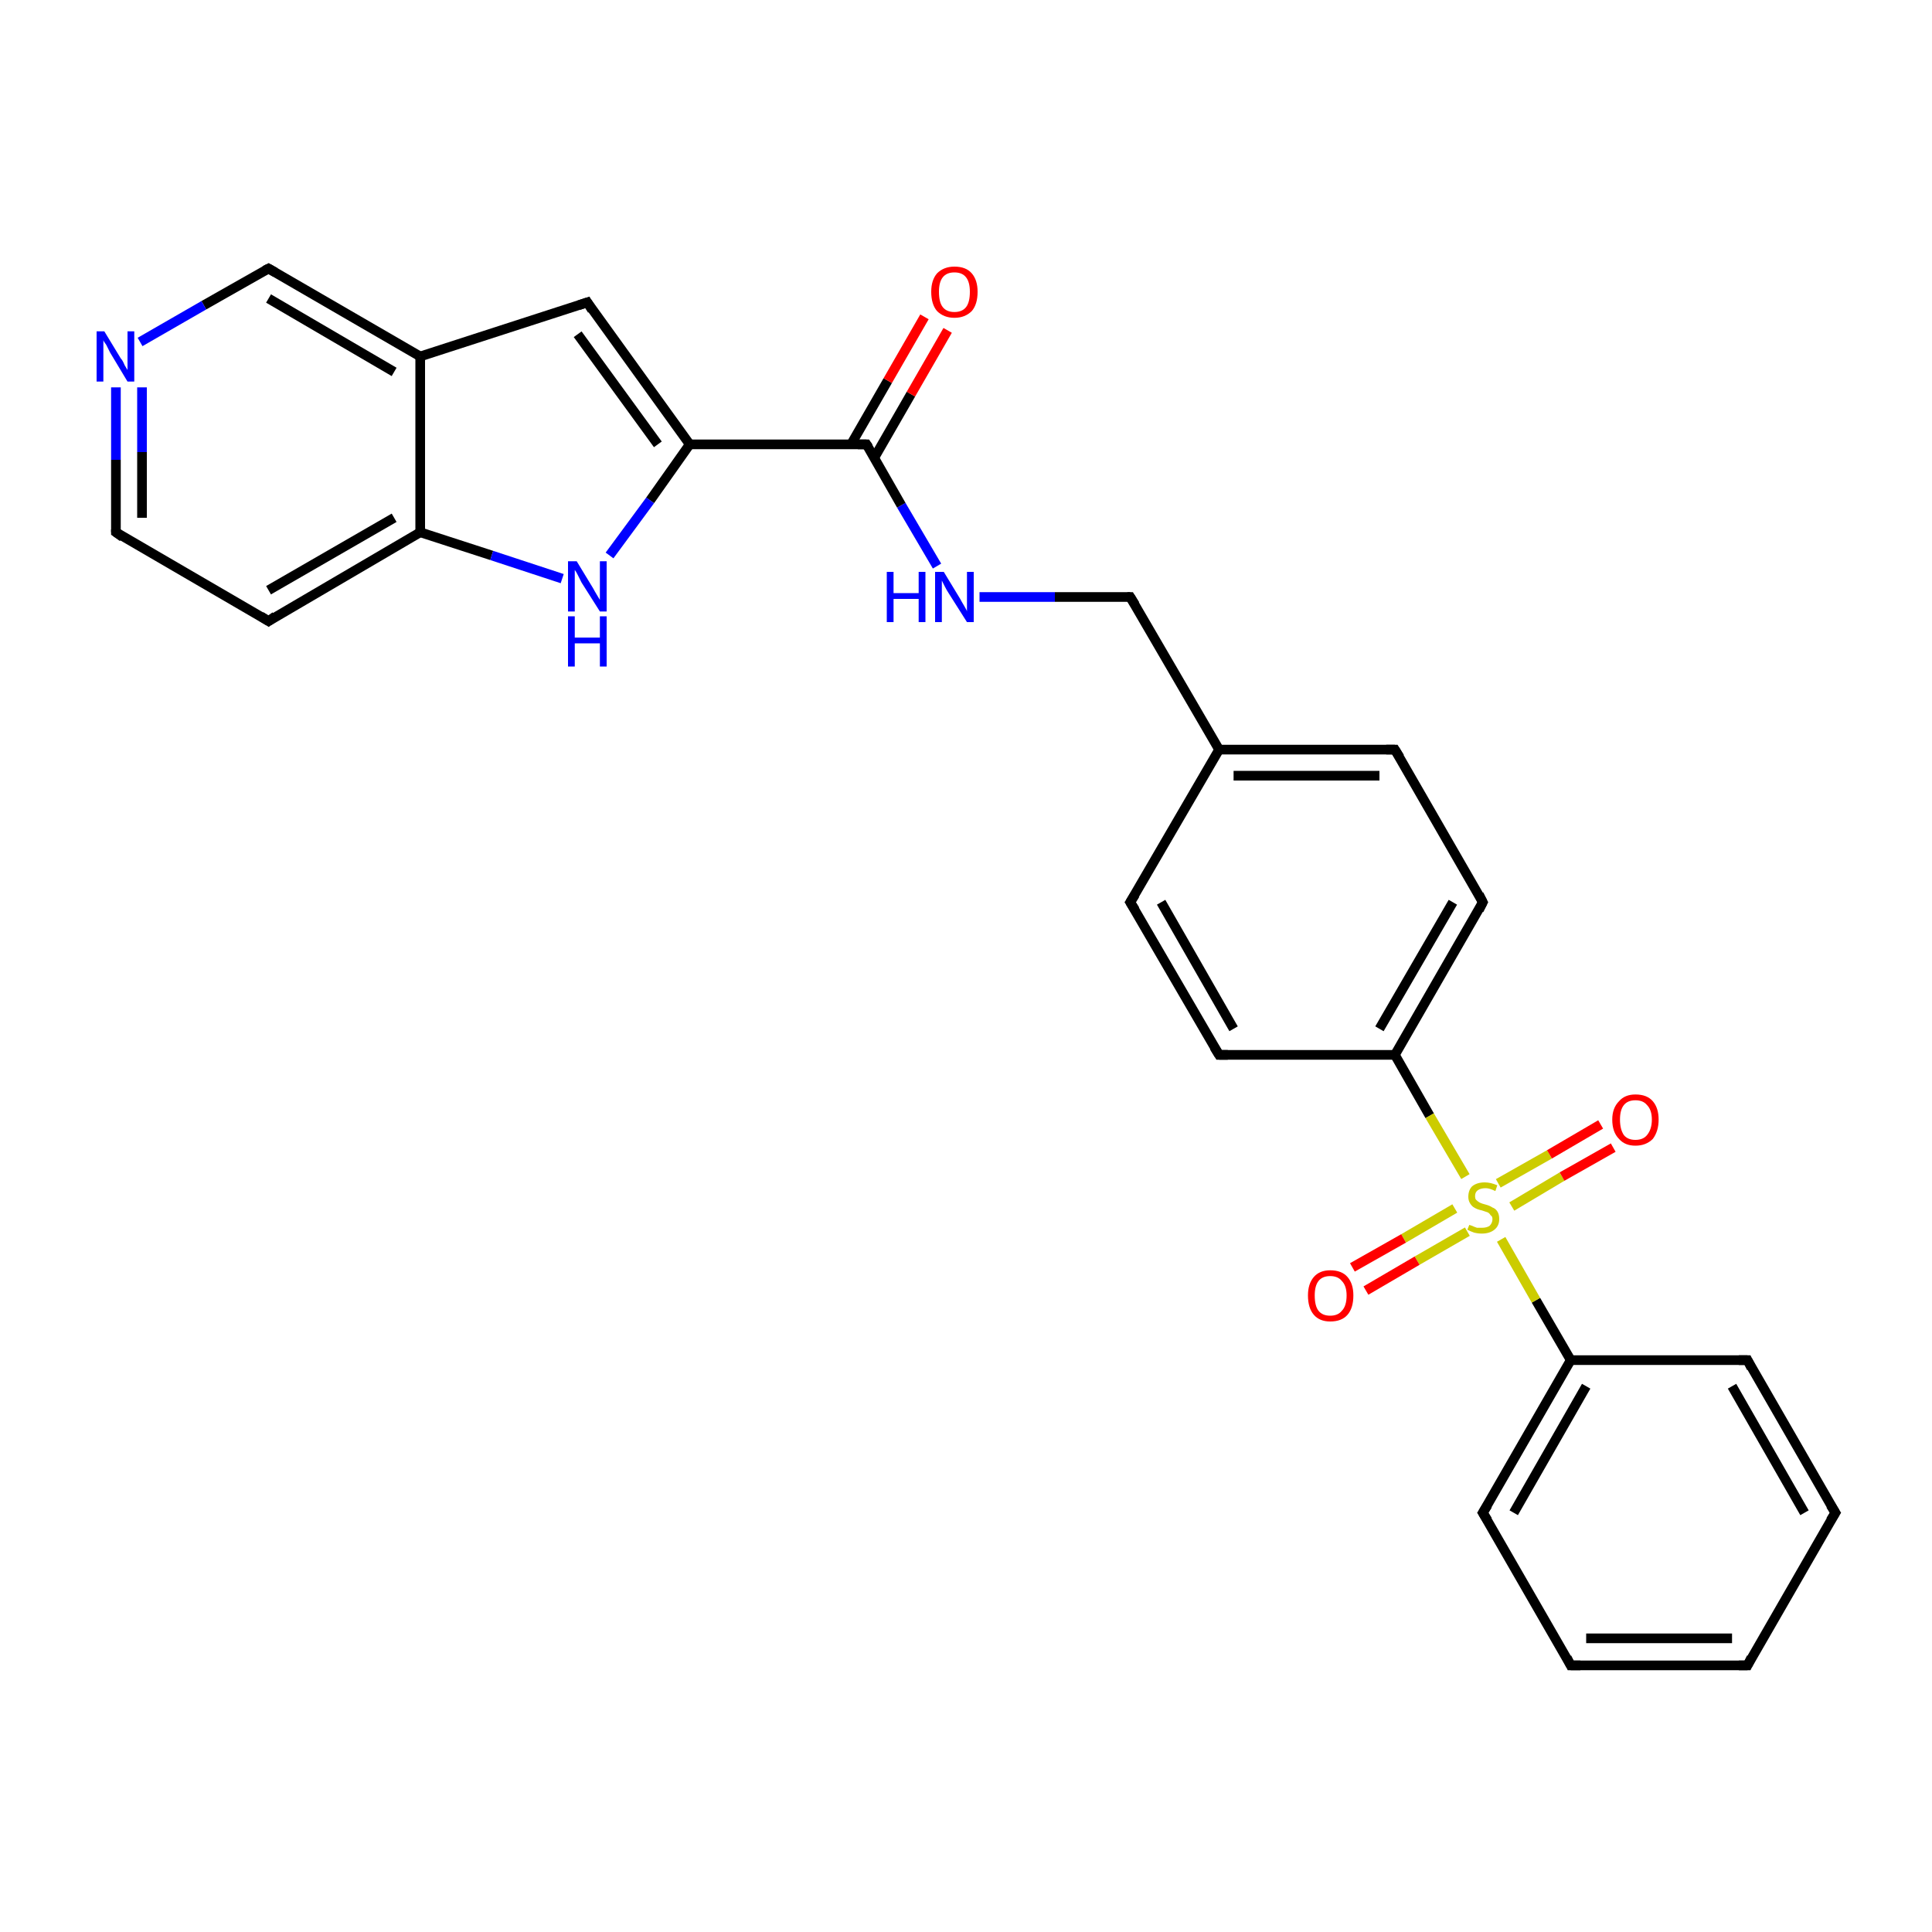 <?xml version='1.0' encoding='iso-8859-1'?>
<svg version='1.1' baseProfile='full'
              xmlns='http://www.w3.org/2000/svg'
                      xmlns:rdkit='http://www.rdkit.org/xml'
                      xmlns:xlink='http://www.w3.org/1999/xlink'
                  xml:space='preserve'
width='200px' height='200px' viewBox='0 0 200 200'>
<!-- END OF HEADER -->
<rect style='opacity:1.0;fill:#FFFFFF;stroke:none' width='200.0' height='200.0' x='0.0' y='0.0'> </rect>
<path class='bond-0 atom-0 atom-1' d='M 162.6,140.8 L 153.5,156.6' style='fill:none;fill-rule:evenodd;stroke:#000000;stroke-width:1.0px;stroke-linecap:butt;stroke-linejoin:miter;stroke-opacity:1' />
<path class='bond-0 atom-0 atom-1' d='M 164.2,143.5 L 156.7,156.6' style='fill:none;fill-rule:evenodd;stroke:#000000;stroke-width:1.0px;stroke-linecap:butt;stroke-linejoin:miter;stroke-opacity:1' />
<path class='bond-1 atom-0 atom-12' d='M 162.6,140.8 L 180.9,140.8' style='fill:none;fill-rule:evenodd;stroke:#000000;stroke-width:1.0px;stroke-linecap:butt;stroke-linejoin:miter;stroke-opacity:1' />
<path class='bond-2 atom-0 atom-13' d='M 162.6,140.8 L 159.0,134.6' style='fill:none;fill-rule:evenodd;stroke:#000000;stroke-width:1.0px;stroke-linecap:butt;stroke-linejoin:miter;stroke-opacity:1' />
<path class='bond-2 atom-0 atom-13' d='M 159.0,134.6 L 155.4,128.3' style='fill:none;fill-rule:evenodd;stroke:#CCCC00;stroke-width:1.0px;stroke-linecap:butt;stroke-linejoin:miter;stroke-opacity:1' />
<path class='bond-3 atom-1 atom-2' d='M 153.5,156.6 L 162.6,172.4' style='fill:none;fill-rule:evenodd;stroke:#000000;stroke-width:1.0px;stroke-linecap:butt;stroke-linejoin:miter;stroke-opacity:1' />
<path class='bond-4 atom-2 atom-10' d='M 162.6,172.4 L 180.9,172.4' style='fill:none;fill-rule:evenodd;stroke:#000000;stroke-width:1.0px;stroke-linecap:butt;stroke-linejoin:miter;stroke-opacity:1' />
<path class='bond-4 atom-2 atom-10' d='M 164.2,169.6 L 179.3,169.6' style='fill:none;fill-rule:evenodd;stroke:#000000;stroke-width:1.0px;stroke-linecap:butt;stroke-linejoin:miter;stroke-opacity:1' />
<path class='bond-5 atom-3 atom-5' d='M 144.4,109.2 L 153.5,93.4' style='fill:none;fill-rule:evenodd;stroke:#000000;stroke-width:1.0px;stroke-linecap:butt;stroke-linejoin:miter;stroke-opacity:1' />
<path class='bond-5 atom-3 atom-5' d='M 142.8,106.5 L 150.4,93.4' style='fill:none;fill-rule:evenodd;stroke:#000000;stroke-width:1.0px;stroke-linecap:butt;stroke-linejoin:miter;stroke-opacity:1' />
<path class='bond-6 atom-3 atom-13' d='M 144.4,109.2 L 148.0,115.5' style='fill:none;fill-rule:evenodd;stroke:#000000;stroke-width:1.0px;stroke-linecap:butt;stroke-linejoin:miter;stroke-opacity:1' />
<path class='bond-6 atom-3 atom-13' d='M 148.0,115.5 L 151.7,121.8' style='fill:none;fill-rule:evenodd;stroke:#CCCC00;stroke-width:1.0px;stroke-linecap:butt;stroke-linejoin:miter;stroke-opacity:1' />
<path class='bond-7 atom-3 atom-16' d='M 144.4,109.2 L 126.2,109.2' style='fill:none;fill-rule:evenodd;stroke:#000000;stroke-width:1.0px;stroke-linecap:butt;stroke-linejoin:miter;stroke-opacity:1' />
<path class='bond-8 atom-4 atom-17' d='M 126.2,77.6 L 117.0,93.4' style='fill:none;fill-rule:evenodd;stroke:#000000;stroke-width:1.0px;stroke-linecap:butt;stroke-linejoin:miter;stroke-opacity:1' />
<path class='bond-9 atom-4 atom-18' d='M 126.2,77.6 L 144.4,77.6' style='fill:none;fill-rule:evenodd;stroke:#000000;stroke-width:1.0px;stroke-linecap:butt;stroke-linejoin:miter;stroke-opacity:1' />
<path class='bond-9 atom-4 atom-18' d='M 127.7,80.3 L 142.8,80.3' style='fill:none;fill-rule:evenodd;stroke:#000000;stroke-width:1.0px;stroke-linecap:butt;stroke-linejoin:miter;stroke-opacity:1' />
<path class='bond-10 atom-4 atom-19' d='M 126.2,77.6 L 117.0,61.8' style='fill:none;fill-rule:evenodd;stroke:#000000;stroke-width:1.0px;stroke-linecap:butt;stroke-linejoin:miter;stroke-opacity:1' />
<path class='bond-11 atom-5 atom-18' d='M 153.5,93.4 L 144.4,77.6' style='fill:none;fill-rule:evenodd;stroke:#000000;stroke-width:1.0px;stroke-linecap:butt;stroke-linejoin:miter;stroke-opacity:1' />
<path class='bond-12 atom-6 atom-7' d='M 71.4,46.0 L 60.8,31.3' style='fill:none;fill-rule:evenodd;stroke:#000000;stroke-width:1.0px;stroke-linecap:butt;stroke-linejoin:miter;stroke-opacity:1' />
<path class='bond-12 atom-6 atom-7' d='M 68.1,46.0 L 59.8,34.6' style='fill:none;fill-rule:evenodd;stroke:#000000;stroke-width:1.0px;stroke-linecap:butt;stroke-linejoin:miter;stroke-opacity:1' />
<path class='bond-13 atom-6 atom-21' d='M 71.4,46.0 L 89.7,46.0' style='fill:none;fill-rule:evenodd;stroke:#000000;stroke-width:1.0px;stroke-linecap:butt;stroke-linejoin:miter;stroke-opacity:1' />
<path class='bond-14 atom-6 atom-27' d='M 71.4,46.0 L 67.3,51.8' style='fill:none;fill-rule:evenodd;stroke:#000000;stroke-width:1.0px;stroke-linecap:butt;stroke-linejoin:miter;stroke-opacity:1' />
<path class='bond-14 atom-6 atom-27' d='M 67.3,51.8 L 63.1,57.5' style='fill:none;fill-rule:evenodd;stroke:#0000FF;stroke-width:1.0px;stroke-linecap:butt;stroke-linejoin:miter;stroke-opacity:1' />
<path class='bond-15 atom-7 atom-8' d='M 60.8,31.3 L 43.5,36.9' style='fill:none;fill-rule:evenodd;stroke:#000000;stroke-width:1.0px;stroke-linecap:butt;stroke-linejoin:miter;stroke-opacity:1' />
<path class='bond-16 atom-8 atom-23' d='M 43.5,36.9 L 27.8,27.8' style='fill:none;fill-rule:evenodd;stroke:#000000;stroke-width:1.0px;stroke-linecap:butt;stroke-linejoin:miter;stroke-opacity:1' />
<path class='bond-16 atom-8 atom-23' d='M 40.8,38.5 L 27.8,30.9' style='fill:none;fill-rule:evenodd;stroke:#000000;stroke-width:1.0px;stroke-linecap:butt;stroke-linejoin:miter;stroke-opacity:1' />
<path class='bond-17 atom-8 atom-26' d='M 43.5,36.9 L 43.5,55.1' style='fill:none;fill-rule:evenodd;stroke:#000000;stroke-width:1.0px;stroke-linecap:butt;stroke-linejoin:miter;stroke-opacity:1' />
<path class='bond-18 atom-9 atom-25' d='M 27.8,64.3 L 12.0,55.1' style='fill:none;fill-rule:evenodd;stroke:#000000;stroke-width:1.0px;stroke-linecap:butt;stroke-linejoin:miter;stroke-opacity:1' />
<path class='bond-19 atom-9 atom-26' d='M 27.8,64.3 L 43.5,55.1' style='fill:none;fill-rule:evenodd;stroke:#000000;stroke-width:1.0px;stroke-linecap:butt;stroke-linejoin:miter;stroke-opacity:1' />
<path class='bond-19 atom-9 atom-26' d='M 27.8,61.1 L 40.8,53.6' style='fill:none;fill-rule:evenodd;stroke:#000000;stroke-width:1.0px;stroke-linecap:butt;stroke-linejoin:miter;stroke-opacity:1' />
<path class='bond-20 atom-10 atom-11' d='M 180.9,172.4 L 190.0,156.6' style='fill:none;fill-rule:evenodd;stroke:#000000;stroke-width:1.0px;stroke-linecap:butt;stroke-linejoin:miter;stroke-opacity:1' />
<path class='bond-21 atom-11 atom-12' d='M 190.0,156.6 L 180.9,140.8' style='fill:none;fill-rule:evenodd;stroke:#000000;stroke-width:1.0px;stroke-linecap:butt;stroke-linejoin:miter;stroke-opacity:1' />
<path class='bond-21 atom-11 atom-12' d='M 186.8,156.6 L 179.3,143.5' style='fill:none;fill-rule:evenodd;stroke:#000000;stroke-width:1.0px;stroke-linecap:butt;stroke-linejoin:miter;stroke-opacity:1' />
<path class='bond-22 atom-13 atom-14' d='M 156.5,124.9 L 161.7,121.8' style='fill:none;fill-rule:evenodd;stroke:#CCCC00;stroke-width:1.0px;stroke-linecap:butt;stroke-linejoin:miter;stroke-opacity:1' />
<path class='bond-22 atom-13 atom-14' d='M 161.7,121.8 L 167.0,118.8' style='fill:none;fill-rule:evenodd;stroke:#FF0000;stroke-width:1.0px;stroke-linecap:butt;stroke-linejoin:miter;stroke-opacity:1' />
<path class='bond-22 atom-13 atom-14' d='M 155.1,122.5 L 160.4,119.5' style='fill:none;fill-rule:evenodd;stroke:#CCCC00;stroke-width:1.0px;stroke-linecap:butt;stroke-linejoin:miter;stroke-opacity:1' />
<path class='bond-22 atom-13 atom-14' d='M 160.4,119.5 L 165.7,116.4' style='fill:none;fill-rule:evenodd;stroke:#FF0000;stroke-width:1.0px;stroke-linecap:butt;stroke-linejoin:miter;stroke-opacity:1' />
<path class='bond-23 atom-13 atom-15' d='M 150.6,125.1 L 145.3,128.2' style='fill:none;fill-rule:evenodd;stroke:#CCCC00;stroke-width:1.0px;stroke-linecap:butt;stroke-linejoin:miter;stroke-opacity:1' />
<path class='bond-23 atom-13 atom-15' d='M 145.3,128.2 L 140.0,131.2' style='fill:none;fill-rule:evenodd;stroke:#FF0000;stroke-width:1.0px;stroke-linecap:butt;stroke-linejoin:miter;stroke-opacity:1' />
<path class='bond-23 atom-13 atom-15' d='M 151.9,127.5 L 146.7,130.5' style='fill:none;fill-rule:evenodd;stroke:#CCCC00;stroke-width:1.0px;stroke-linecap:butt;stroke-linejoin:miter;stroke-opacity:1' />
<path class='bond-23 atom-13 atom-15' d='M 146.7,130.5 L 141.4,133.6' style='fill:none;fill-rule:evenodd;stroke:#FF0000;stroke-width:1.0px;stroke-linecap:butt;stroke-linejoin:miter;stroke-opacity:1' />
<path class='bond-24 atom-16 atom-17' d='M 126.2,109.2 L 117.0,93.4' style='fill:none;fill-rule:evenodd;stroke:#000000;stroke-width:1.0px;stroke-linecap:butt;stroke-linejoin:miter;stroke-opacity:1' />
<path class='bond-24 atom-16 atom-17' d='M 127.7,106.5 L 120.2,93.4' style='fill:none;fill-rule:evenodd;stroke:#000000;stroke-width:1.0px;stroke-linecap:butt;stroke-linejoin:miter;stroke-opacity:1' />
<path class='bond-25 atom-19 atom-20' d='M 117.0,61.8 L 109.2,61.8' style='fill:none;fill-rule:evenodd;stroke:#000000;stroke-width:1.0px;stroke-linecap:butt;stroke-linejoin:miter;stroke-opacity:1' />
<path class='bond-25 atom-19 atom-20' d='M 109.2,61.8 L 101.4,61.8' style='fill:none;fill-rule:evenodd;stroke:#0000FF;stroke-width:1.0px;stroke-linecap:butt;stroke-linejoin:miter;stroke-opacity:1' />
<path class='bond-26 atom-20 atom-21' d='M 97.0,58.6 L 93.3,52.3' style='fill:none;fill-rule:evenodd;stroke:#0000FF;stroke-width:1.0px;stroke-linecap:butt;stroke-linejoin:miter;stroke-opacity:1' />
<path class='bond-26 atom-20 atom-21' d='M 93.3,52.3 L 89.7,46.0' style='fill:none;fill-rule:evenodd;stroke:#000000;stroke-width:1.0px;stroke-linecap:butt;stroke-linejoin:miter;stroke-opacity:1' />
<path class='bond-27 atom-21 atom-22' d='M 90.5,47.4 L 94.3,40.8' style='fill:none;fill-rule:evenodd;stroke:#000000;stroke-width:1.0px;stroke-linecap:butt;stroke-linejoin:miter;stroke-opacity:1' />
<path class='bond-27 atom-21 atom-22' d='M 94.3,40.8 L 98.1,34.2' style='fill:none;fill-rule:evenodd;stroke:#FF0000;stroke-width:1.0px;stroke-linecap:butt;stroke-linejoin:miter;stroke-opacity:1' />
<path class='bond-27 atom-21 atom-22' d='M 88.1,46.0 L 91.9,39.4' style='fill:none;fill-rule:evenodd;stroke:#000000;stroke-width:1.0px;stroke-linecap:butt;stroke-linejoin:miter;stroke-opacity:1' />
<path class='bond-27 atom-21 atom-22' d='M 91.9,39.4 L 95.7,32.8' style='fill:none;fill-rule:evenodd;stroke:#FF0000;stroke-width:1.0px;stroke-linecap:butt;stroke-linejoin:miter;stroke-opacity:1' />
<path class='bond-28 atom-23 atom-24' d='M 27.8,27.8 L 21.1,31.6' style='fill:none;fill-rule:evenodd;stroke:#000000;stroke-width:1.0px;stroke-linecap:butt;stroke-linejoin:miter;stroke-opacity:1' />
<path class='bond-28 atom-23 atom-24' d='M 21.1,31.6 L 14.5,35.4' style='fill:none;fill-rule:evenodd;stroke:#0000FF;stroke-width:1.0px;stroke-linecap:butt;stroke-linejoin:miter;stroke-opacity:1' />
<path class='bond-29 atom-24 atom-25' d='M 12.0,40.1 L 12.0,47.6' style='fill:none;fill-rule:evenodd;stroke:#0000FF;stroke-width:1.0px;stroke-linecap:butt;stroke-linejoin:miter;stroke-opacity:1' />
<path class='bond-29 atom-24 atom-25' d='M 12.0,47.6 L 12.0,55.1' style='fill:none;fill-rule:evenodd;stroke:#000000;stroke-width:1.0px;stroke-linecap:butt;stroke-linejoin:miter;stroke-opacity:1' />
<path class='bond-29 atom-24 atom-25' d='M 14.7,40.1 L 14.7,46.8' style='fill:none;fill-rule:evenodd;stroke:#0000FF;stroke-width:1.0px;stroke-linecap:butt;stroke-linejoin:miter;stroke-opacity:1' />
<path class='bond-29 atom-24 atom-25' d='M 14.7,46.8 L 14.7,53.6' style='fill:none;fill-rule:evenodd;stroke:#000000;stroke-width:1.0px;stroke-linecap:butt;stroke-linejoin:miter;stroke-opacity:1' />
<path class='bond-30 atom-26 atom-27' d='M 43.5,55.1 L 50.9,57.5' style='fill:none;fill-rule:evenodd;stroke:#000000;stroke-width:1.0px;stroke-linecap:butt;stroke-linejoin:miter;stroke-opacity:1' />
<path class='bond-30 atom-26 atom-27' d='M 50.9,57.5 L 58.2,59.9' style='fill:none;fill-rule:evenodd;stroke:#0000FF;stroke-width:1.0px;stroke-linecap:butt;stroke-linejoin:miter;stroke-opacity:1' />
<path d='M 154.0,155.8 L 153.5,156.6 L 154.0,157.4' style='fill:none;stroke:#000000;stroke-width:1.0px;stroke-linecap:butt;stroke-linejoin:miter;stroke-opacity:1;' />
<path d='M 162.2,171.6 L 162.6,172.4 L 163.6,172.4' style='fill:none;stroke:#000000;stroke-width:1.0px;stroke-linecap:butt;stroke-linejoin:miter;stroke-opacity:1;' />
<path d='M 153.1,94.2 L 153.5,93.4 L 153.1,92.6' style='fill:none;stroke:#000000;stroke-width:1.0px;stroke-linecap:butt;stroke-linejoin:miter;stroke-opacity:1;' />
<path d='M 61.3,32.1 L 60.8,31.3 L 59.9,31.6' style='fill:none;stroke:#000000;stroke-width:1.0px;stroke-linecap:butt;stroke-linejoin:miter;stroke-opacity:1;' />
<path d='M 27.0,63.8 L 27.8,64.3 L 28.5,63.8' style='fill:none;stroke:#000000;stroke-width:1.0px;stroke-linecap:butt;stroke-linejoin:miter;stroke-opacity:1;' />
<path d='M 180.0,172.4 L 180.9,172.4 L 181.3,171.6' style='fill:none;stroke:#000000;stroke-width:1.0px;stroke-linecap:butt;stroke-linejoin:miter;stroke-opacity:1;' />
<path d='M 189.5,157.4 L 190.0,156.6 L 189.5,155.8' style='fill:none;stroke:#000000;stroke-width:1.0px;stroke-linecap:butt;stroke-linejoin:miter;stroke-opacity:1;' />
<path d='M 180.0,140.8 L 180.9,140.8 L 181.3,141.6' style='fill:none;stroke:#000000;stroke-width:1.0px;stroke-linecap:butt;stroke-linejoin:miter;stroke-opacity:1;' />
<path d='M 127.1,109.2 L 126.2,109.2 L 125.7,108.4' style='fill:none;stroke:#000000;stroke-width:1.0px;stroke-linecap:butt;stroke-linejoin:miter;stroke-opacity:1;' />
<path d='M 117.5,92.6 L 117.0,93.4 L 117.5,94.2' style='fill:none;stroke:#000000;stroke-width:1.0px;stroke-linecap:butt;stroke-linejoin:miter;stroke-opacity:1;' />
<path d='M 143.5,77.6 L 144.4,77.6 L 144.9,78.4' style='fill:none;stroke:#000000;stroke-width:1.0px;stroke-linecap:butt;stroke-linejoin:miter;stroke-opacity:1;' />
<path d='M 117.5,62.6 L 117.0,61.8 L 116.7,61.8' style='fill:none;stroke:#000000;stroke-width:1.0px;stroke-linecap:butt;stroke-linejoin:miter;stroke-opacity:1;' />
<path d='M 88.8,46.0 L 89.7,46.0 L 89.9,46.3' style='fill:none;stroke:#000000;stroke-width:1.0px;stroke-linecap:butt;stroke-linejoin:miter;stroke-opacity:1;' />
<path d='M 28.5,28.2 L 27.8,27.8 L 27.4,28.0' style='fill:none;stroke:#000000;stroke-width:1.0px;stroke-linecap:butt;stroke-linejoin:miter;stroke-opacity:1;' />
<path d='M 12.7,55.6 L 12.0,55.1 L 12.0,54.8' style='fill:none;stroke:#000000;stroke-width:1.0px;stroke-linecap:butt;stroke-linejoin:miter;stroke-opacity:1;' />
<path class='atom-13' d='M 152.1 126.8
Q 152.1 126.8, 152.4 126.9
Q 152.6 127.0, 152.9 127.1
Q 153.1 127.1, 153.4 127.1
Q 153.9 127.1, 154.2 126.9
Q 154.5 126.6, 154.5 126.2
Q 154.5 125.9, 154.3 125.8
Q 154.2 125.6, 154.0 125.5
Q 153.7 125.4, 153.4 125.3
Q 152.9 125.2, 152.6 125.0
Q 152.4 124.9, 152.2 124.6
Q 152.0 124.3, 152.0 123.9
Q 152.0 123.2, 152.4 122.8
Q 152.9 122.4, 153.7 122.4
Q 154.3 122.4, 155.0 122.7
L 154.8 123.3
Q 154.2 123.0, 153.8 123.0
Q 153.3 123.0, 153.0 123.2
Q 152.7 123.4, 152.7 123.8
Q 152.7 124.1, 152.8 124.2
Q 153.0 124.4, 153.2 124.5
Q 153.4 124.6, 153.8 124.7
Q 154.2 124.8, 154.5 125.0
Q 154.8 125.1, 155.0 125.4
Q 155.2 125.7, 155.2 126.2
Q 155.2 126.9, 154.7 127.3
Q 154.2 127.7, 153.4 127.7
Q 153.0 127.7, 152.6 127.6
Q 152.3 127.5, 151.9 127.3
L 152.1 126.8
' fill='#CCCC00'/>
<path class='atom-14' d='M 166.9 115.9
Q 166.9 114.7, 167.6 114.0
Q 168.2 113.3, 169.3 113.3
Q 170.5 113.3, 171.1 114.0
Q 171.7 114.7, 171.7 115.9
Q 171.7 117.1, 171.1 117.9
Q 170.4 118.6, 169.3 118.6
Q 168.2 118.6, 167.6 117.9
Q 166.9 117.2, 166.9 115.9
M 169.3 118.0
Q 170.1 118.0, 170.5 117.5
Q 171.0 116.9, 171.0 115.9
Q 171.0 114.9, 170.5 114.4
Q 170.1 113.9, 169.3 113.9
Q 168.5 113.9, 168.1 114.4
Q 167.7 114.9, 167.7 115.9
Q 167.7 116.9, 168.1 117.5
Q 168.5 118.0, 169.3 118.0
' fill='#FF0000'/>
<path class='atom-15' d='M 135.4 134.1
Q 135.4 132.9, 136.0 132.2
Q 136.6 131.5, 137.7 131.5
Q 138.9 131.5, 139.5 132.2
Q 140.1 132.9, 140.1 134.1
Q 140.1 135.4, 139.5 136.1
Q 138.9 136.8, 137.7 136.8
Q 136.6 136.8, 136.0 136.1
Q 135.4 135.4, 135.4 134.1
M 137.7 136.2
Q 138.5 136.2, 138.9 135.7
Q 139.4 135.2, 139.4 134.1
Q 139.4 133.1, 138.9 132.6
Q 138.5 132.1, 137.7 132.1
Q 136.9 132.1, 136.5 132.6
Q 136.1 133.1, 136.1 134.1
Q 136.1 135.2, 136.5 135.7
Q 136.9 136.2, 137.7 136.2
' fill='#FF0000'/>
<path class='atom-20' d='M 91.8 59.2
L 92.5 59.2
L 92.5 61.4
L 95.1 61.4
L 95.1 59.2
L 95.8 59.2
L 95.8 64.4
L 95.1 64.4
L 95.1 62.0
L 92.5 62.0
L 92.5 64.4
L 91.8 64.4
L 91.8 59.2
' fill='#0000FF'/>
<path class='atom-20' d='M 97.7 59.2
L 99.4 62.0
Q 99.5 62.2, 99.8 62.7
Q 100.1 63.2, 100.1 63.3
L 100.1 59.2
L 100.8 59.2
L 100.8 64.4
L 100.1 64.4
L 98.2 61.4
Q 98.0 61.1, 97.8 60.7
Q 97.6 60.3, 97.5 60.1
L 97.5 64.4
L 96.8 64.4
L 96.8 59.2
L 97.7 59.2
' fill='#0000FF'/>
<path class='atom-22' d='M 96.4 30.2
Q 96.4 29.0, 97.0 28.3
Q 97.7 27.6, 98.8 27.6
Q 100.0 27.6, 100.6 28.3
Q 101.2 29.0, 101.2 30.2
Q 101.2 31.5, 100.6 32.2
Q 99.9 32.9, 98.8 32.9
Q 97.7 32.9, 97.0 32.2
Q 96.4 31.5, 96.4 30.2
M 98.8 32.3
Q 99.6 32.3, 100.0 31.8
Q 100.4 31.3, 100.4 30.2
Q 100.4 29.2, 100.0 28.7
Q 99.6 28.2, 98.8 28.2
Q 98.0 28.2, 97.6 28.7
Q 97.2 29.2, 97.2 30.2
Q 97.2 31.3, 97.6 31.8
Q 98.0 32.3, 98.8 32.3
' fill='#FF0000'/>
<path class='atom-24' d='M 10.8 34.3
L 12.5 37.1
Q 12.7 37.3, 12.9 37.8
Q 13.2 38.3, 13.2 38.3
L 13.2 34.3
L 13.9 34.3
L 13.9 39.5
L 13.2 39.5
L 11.4 36.5
Q 11.2 36.1, 11.0 35.7
Q 10.7 35.3, 10.7 35.2
L 10.7 39.5
L 10.0 39.5
L 10.0 34.3
L 10.8 34.3
' fill='#0000FF'/>
<path class='atom-27' d='M 59.7 58.1
L 61.4 60.9
Q 61.5 61.1, 61.8 61.6
Q 62.1 62.1, 62.1 62.1
L 62.1 58.1
L 62.8 58.1
L 62.8 63.3
L 62.1 63.3
L 60.2 60.3
Q 60.0 59.9, 59.8 59.5
Q 59.6 59.1, 59.5 59.0
L 59.5 63.3
L 58.8 63.3
L 58.8 58.1
L 59.7 58.1
' fill='#0000FF'/>
<path class='atom-27' d='M 58.8 63.8
L 59.5 63.8
L 59.5 66.0
L 62.1 66.0
L 62.1 63.8
L 62.8 63.8
L 62.8 69.0
L 62.1 69.0
L 62.1 66.6
L 59.5 66.6
L 59.5 69.0
L 58.8 69.0
L 58.8 63.8
' fill='#0000FF'/>
</svg>
